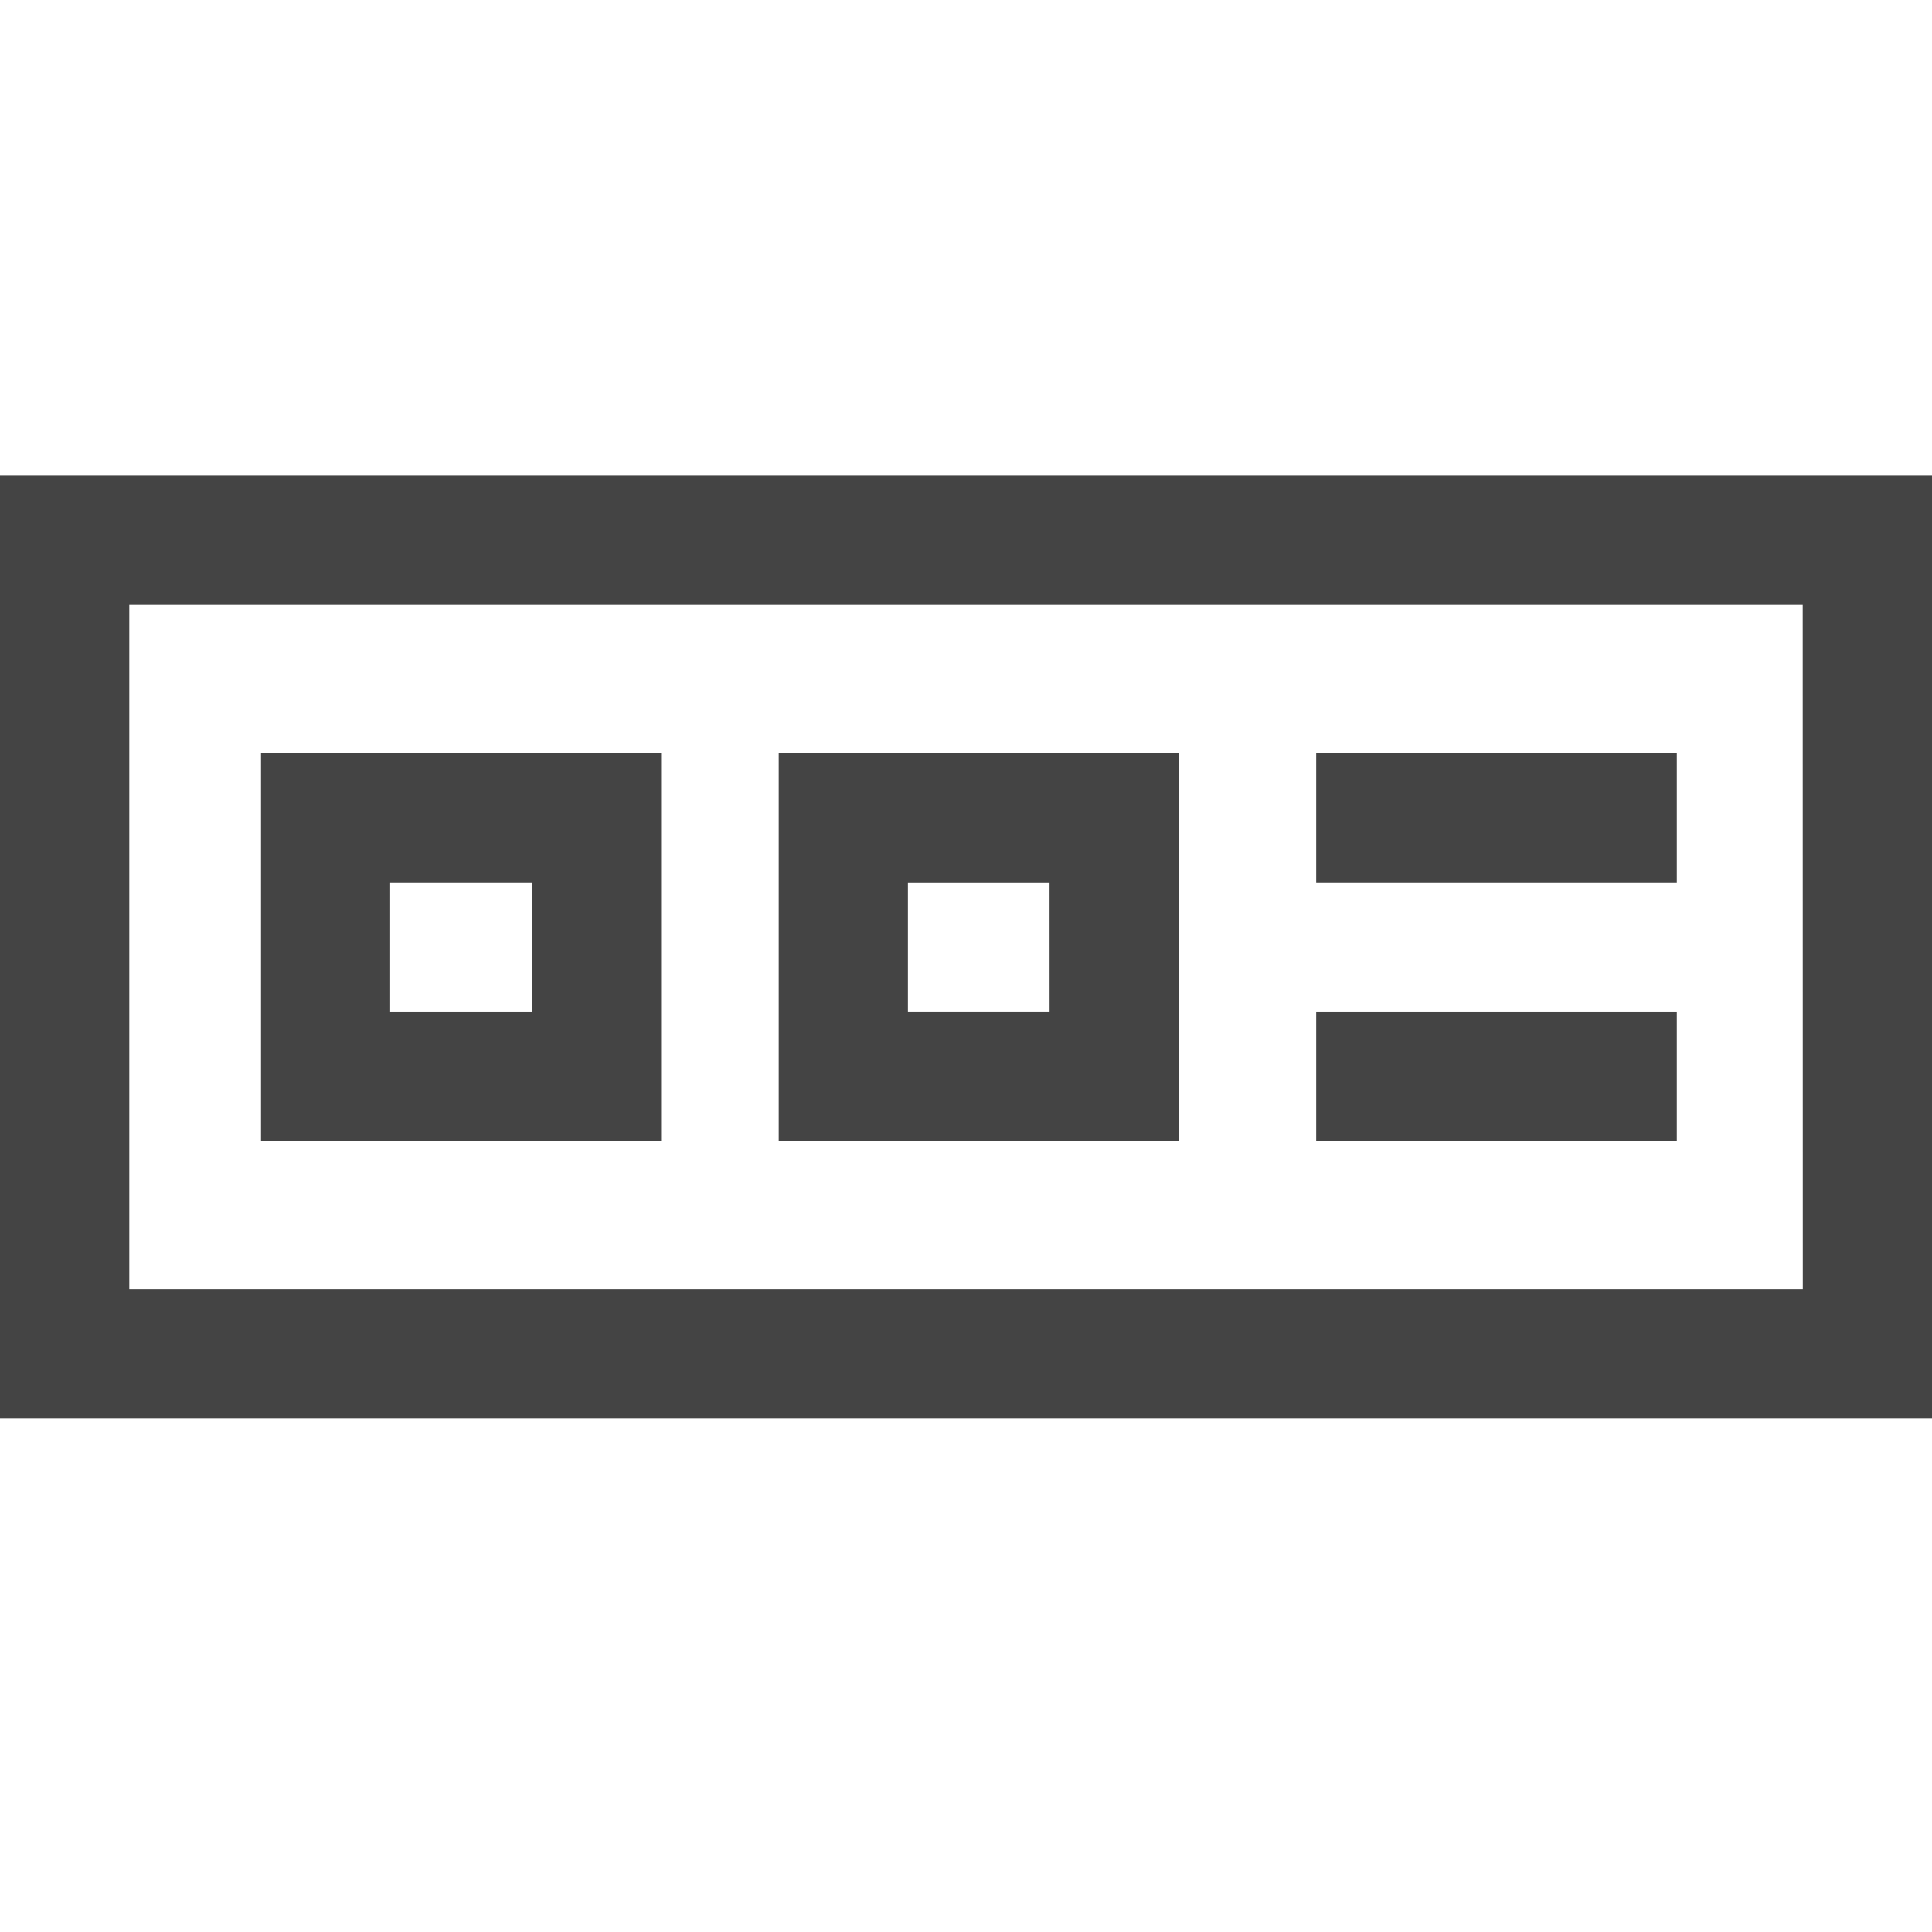 <svg xmlns="http://www.w3.org/2000/svg" xmlns:xlink="http://www.w3.org/1999/xlink" width="65" height="65" viewBox="0 -16 65 65">
  <defs>
    <clipPath id="clip-Ports_Icon">
      <rect width="65" height="65"/>
    </clipPath>
  </defs>
  <g id="Ports_Icon" data-name="Ports Icon" clip-path="url(#clip-Ports_Icon)">
    <g id="Group_2" data-name="Group 2" transform="translate(-1.93 -9.134)">
      <path id="Path_4" data-name="Path 4" d="M1.93,9.134V40.853h65V9.134ZM62.583,36.506H6.28V13.484h56.3Z" transform="translate(0)" fill="#444"/>
      <path id="Path_5" data-name="Path 5" d="M19.192,13.177H5.732V26.221h13.46Zm-4.35,8.694H10.077V17.524h4.765Z" transform="translate(4.98 5.296)" fill="#444"/>
      <path id="Path_6" data-name="Path 6" d="M26.732,13.177H13.272V26.221h13.46Zm-4.347,8.694H17.619V17.524h4.765Z" transform="translate(14.857 5.296)" fill="#444"/>
      <path id="Path_7" data-name="Path 7" d="M21.1,13.177H33.232v4.347H21.1Z" transform="translate(25.112 5.296)" fill="#444"/>
      <path id="Path_8" data-name="Path 8" d="M21.1,16.941H33.232v4.347H21.1Z" transform="translate(25.112 10.226)" fill="#444"/>
    </g>
  </g>
</svg>
